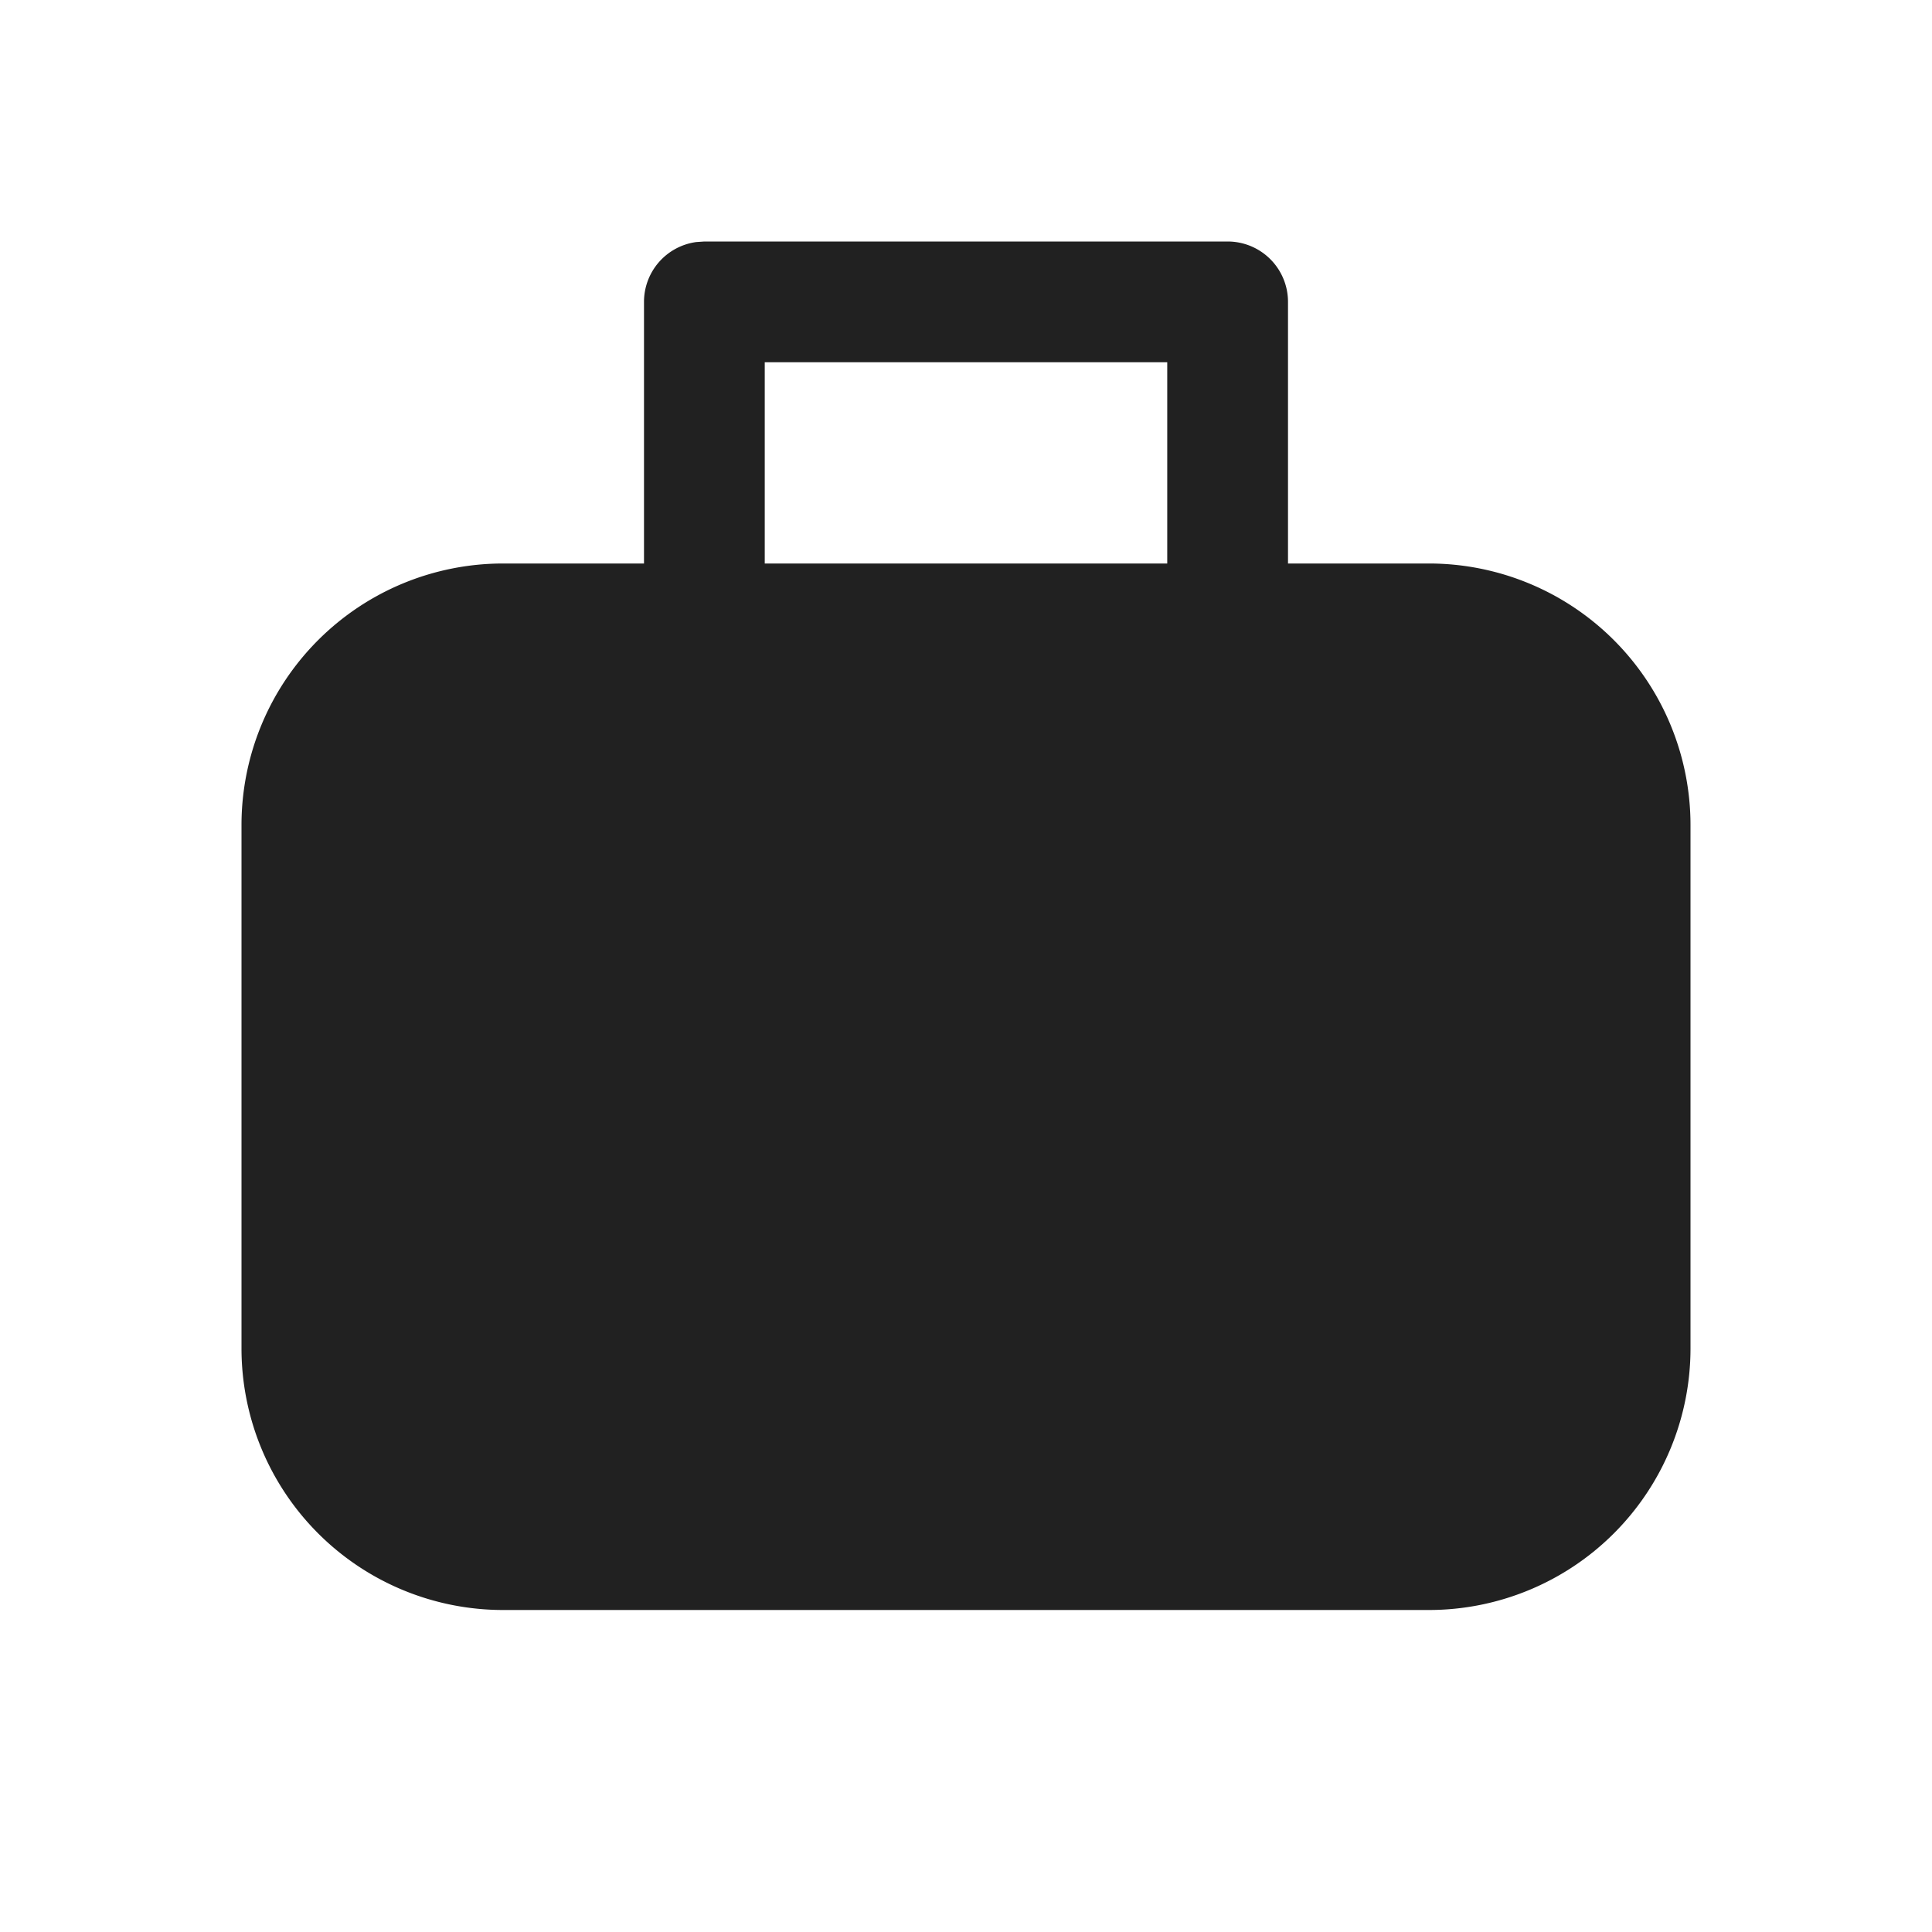 <svg width="24" height="24" fill="none" viewBox="0 0 24 24" xmlns="http://www.w3.org/2000/svg"><path d="M15.25 3a.75.75 0 0 1 .75.75V7h1.75A3.25 3.25 0 0 1 21 10.25v6.5A3.25 3.25 0 0 1 17.75 20H6.25A3.25 3.25 0 0 1 3 16.75v-6.5A3.25 3.25 0 0 1 6.25 7H8V3.75a.75.75 0 0 1 .648-.743L8.75 3h6.5Zm-.75 1.5h-5V7h5V4.5Z" fill="#212121"/></svg>